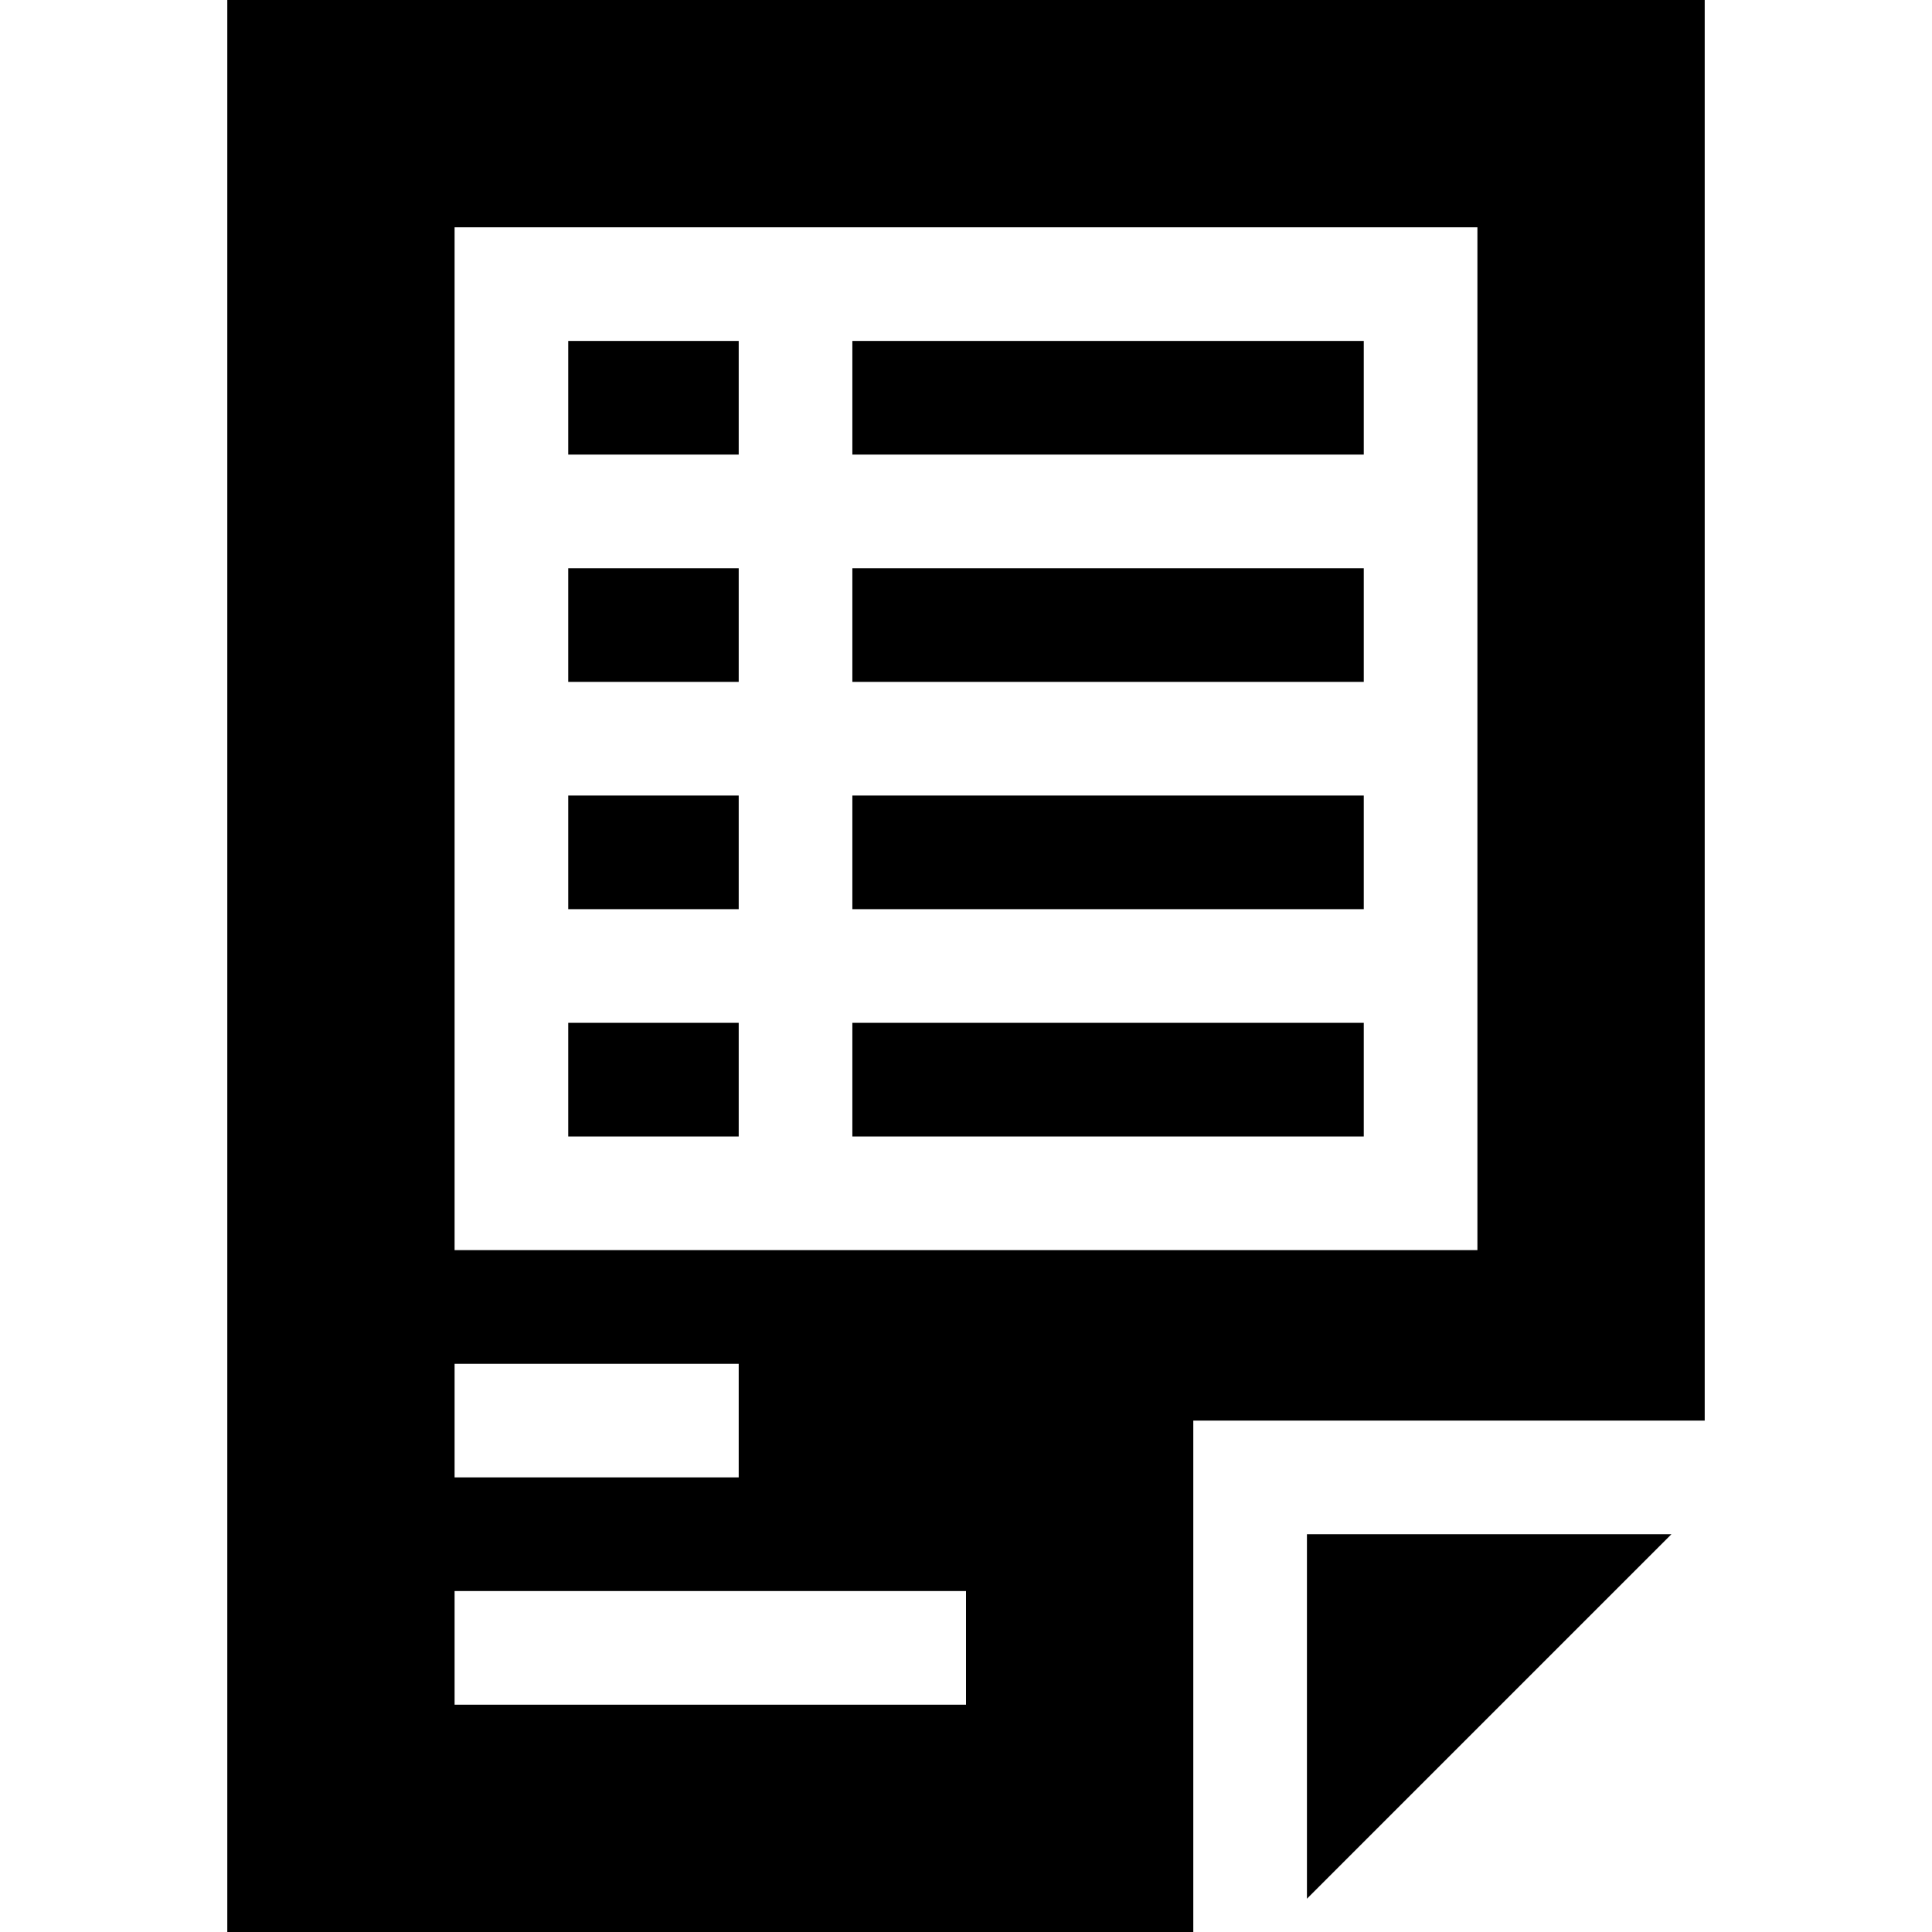 <svg id="Capa_1" enable-background="new 0 0 510 510" height="512" viewBox="0 0 510 510" width="512" xmlns="http://www.w3.org/2000/svg"><g id="XMLID_5147_"><path id="XMLID_5205_" d="m225 270h135v30h-135z"/><path id="XMLID_5268_" d="m225 210h135v30h-135z"/><path id="XMLID_5269_" d="m150 90h45v30h-45z"/><path id="XMLID_5275_" d="m225 90h135v30h-135z"/><path id="XMLID_5276_" d="m225 150h135v30h-135z"/><path id="XMLID_5277_" d="m150 150h45v30h-45z"/><path id="XMLID_5280_" d="m315 375h135v-375h-390v510h255zm-195-315h270v270c-3.771 0-253.629 0-270 0 0-52.712 0-207.844 0-270zm0 300h75v30h-75zm0 90v-30h135v30z"/><path id="XMLID_5293_" d="m441.213 405h-96.213v96.213z"/><path id="XMLID_5294_" d="m150 210h45v30h-45z"/><path id="XMLID_5295_" d="m150 270h45v30h-45z"/></g></svg>